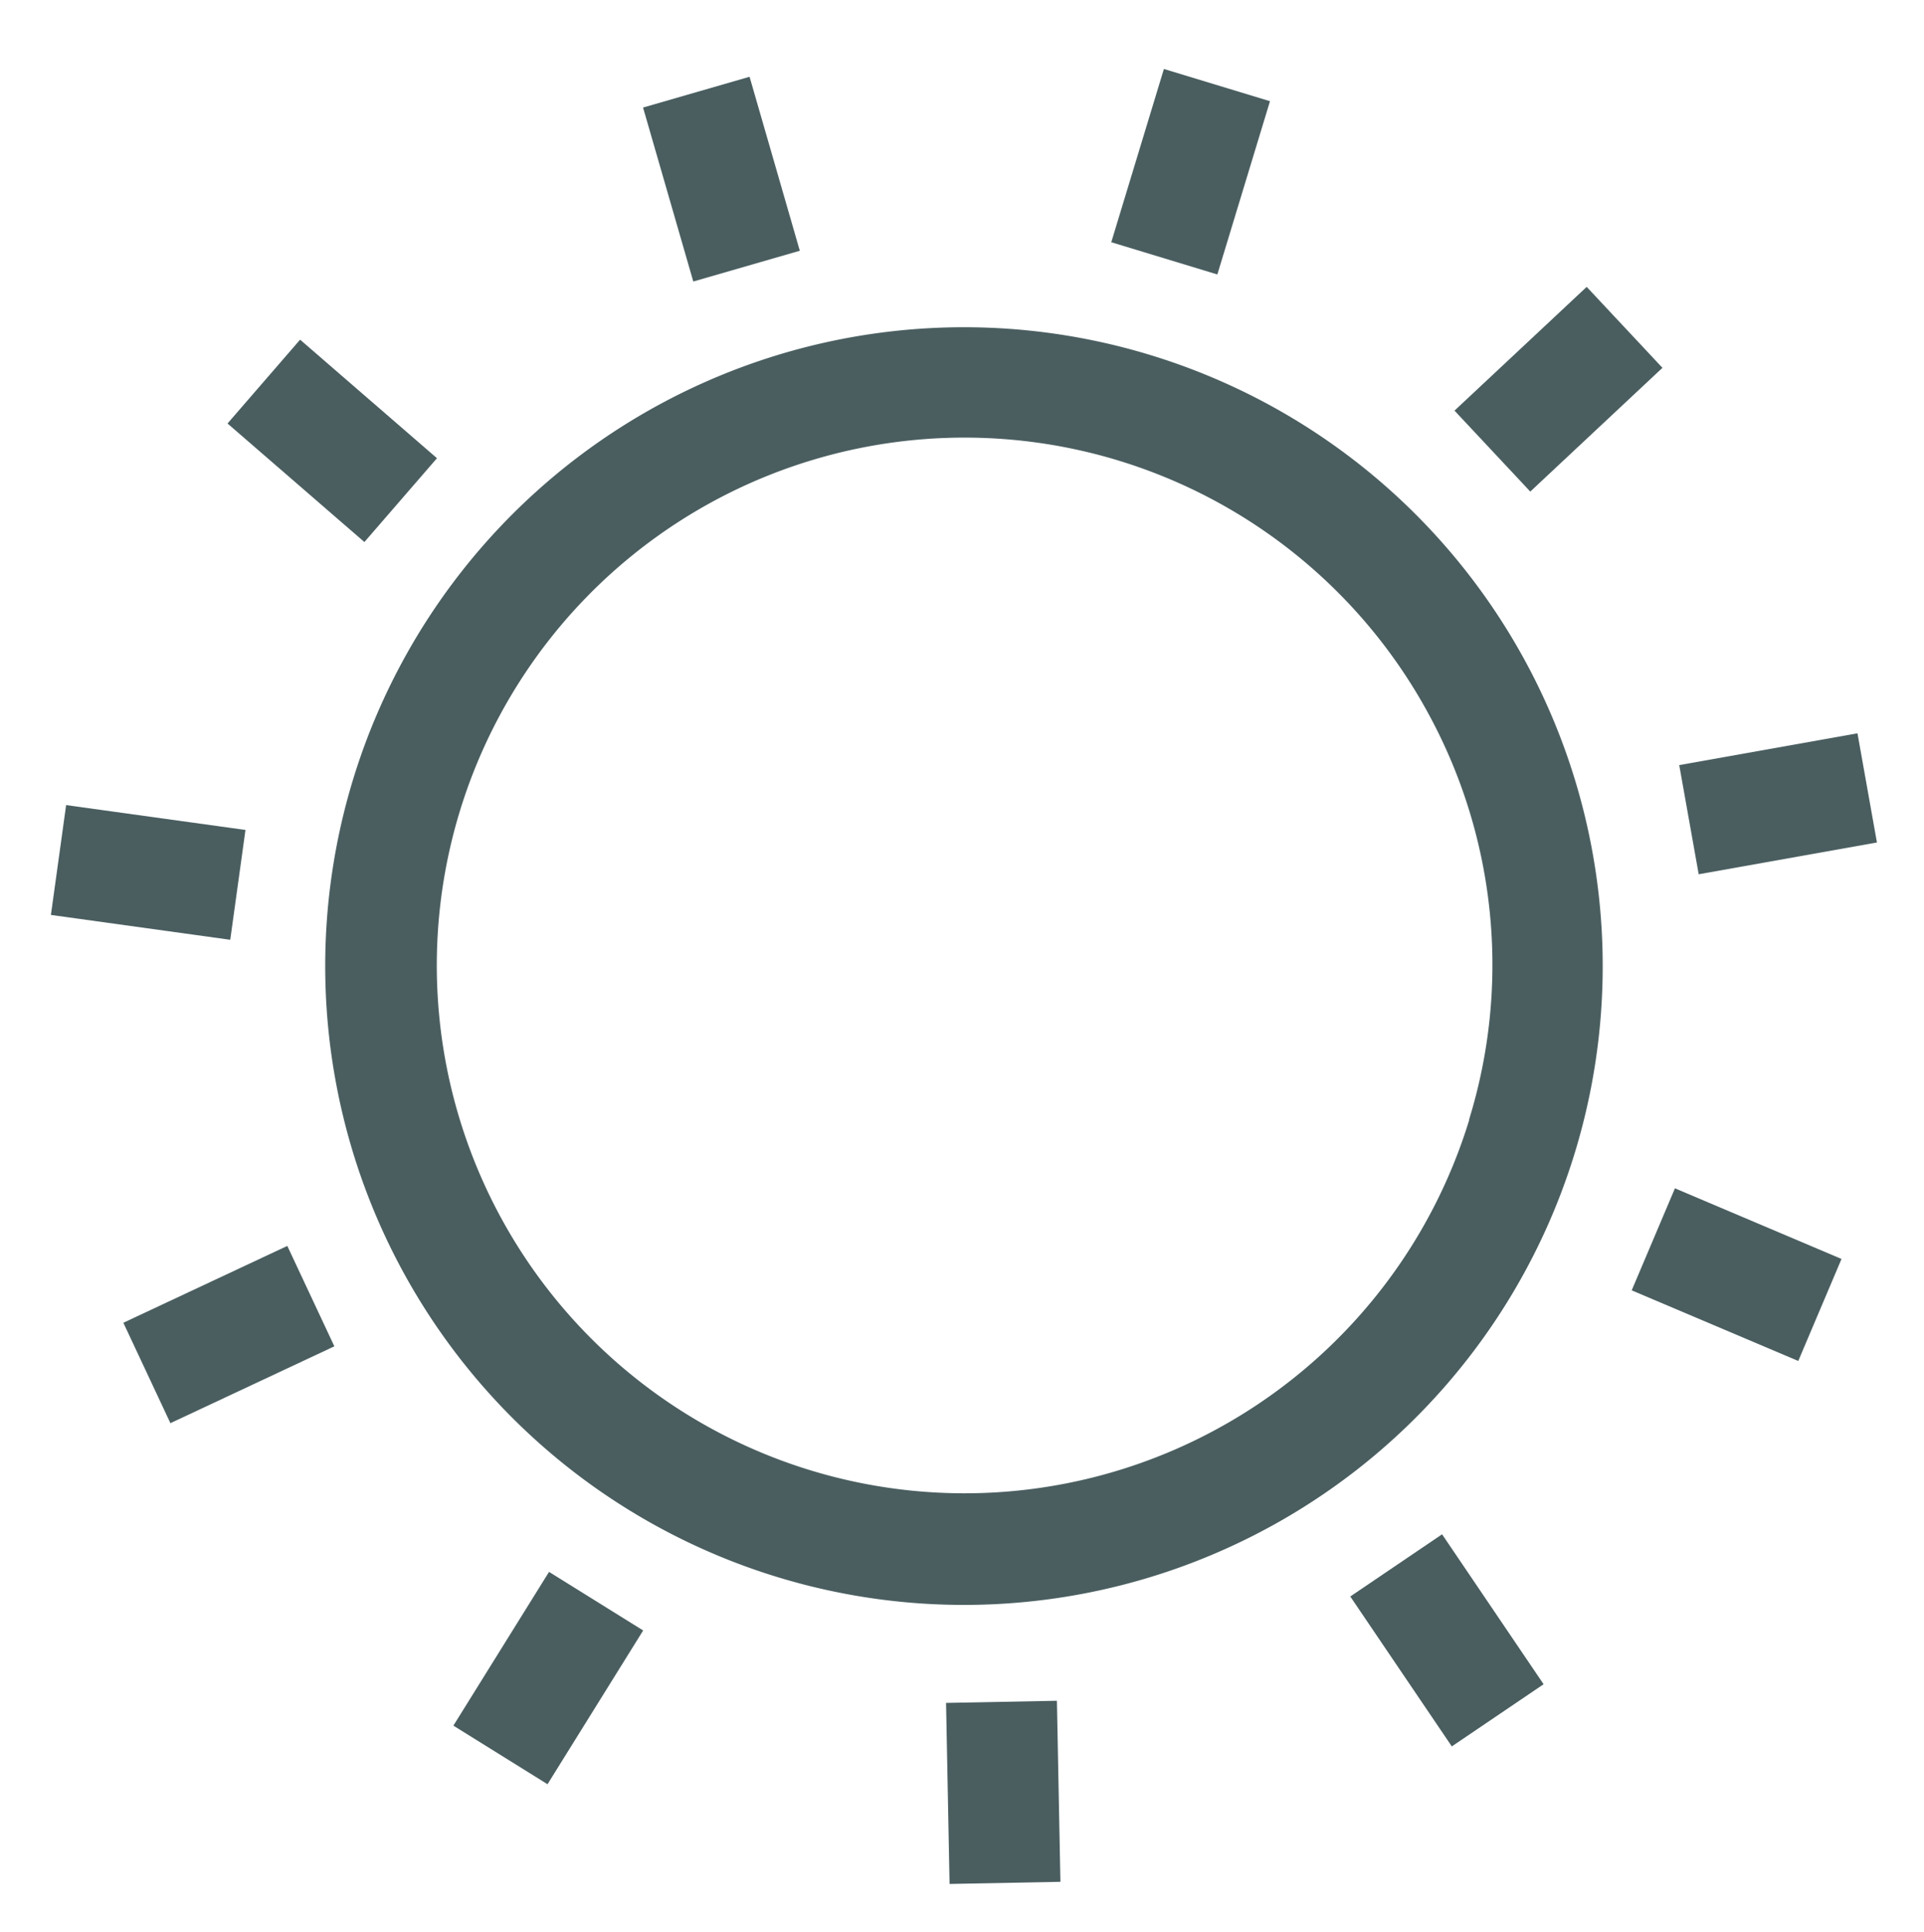 <svg id="Layer_1" data-name="Layer 1" xmlns="http://www.w3.org/2000/svg" viewBox="0 0 173.53 174.24"><defs><style>.cls-1{fill:#4a5e60;}</style></defs><title>vyn-icons-green</title><path class="cls-1" d="M103.7,32a57.61,57.61,0,1,0,34.07,28A57.58,57.58,0,0,0,103.7,32Zm28.81,69A47.6,47.6,0,1,1,129,64.67,47.32,47.32,0,0,1,132.51,100.93Z"/><rect class="cls-1" x="132.4" y="30.11" width="16.33" height="10" transform="translate(13.95 105.53) rotate(-43.11)"/><rect class="cls-1" x="152.2" y="67.49" width="16.33" height="10" transform="translate(-10.23 29.27) rotate(-10.11)"/><rect class="cls-1" x="151.6" y="106.47" width="10" height="16.33" transform="matrix(0.39, -0.92, 0.92, 0.39, -9.91, 214.31)"/><rect class="cls-1" x="125.5" y="139.76" width="10" height="16.33" transform="translate(-60.5 98.63) rotate(-34.11)"/><rect class="cls-1" x="85.48" y="153.47" width="10" height="16.33" transform="translate(-3.11 1.78) rotate(-1.11)"/><rect class="cls-1" x="41.28" y="146.33" width="16.33" height="10" transform="translate(-105.16 113.36) rotate(-58.11)"/><rect class="cls-1" x="12.48" y="115.34" width="16.33" height="10" transform="translate(-49.12 20.14) rotate(-25.11)"/><rect class="cls-1" x="8.37" y="70.5" width="10" height="16.33" transform="translate(-66.39 81.12) rotate(-82.11)"/><rect class="cls-1" x="24.96" y="31.59" width="10" height="16.33" transform="translate(-19.7 36.38) rotate(-49.11)"/><rect class="cls-1" x="60.07" y="7.99" width="10" height="16.33" transform="translate(-1.93 18.69) rotate(-16.11)"/><rect class="cls-1" x="99.21" y="10.49" width="16.33" height="10" transform="translate(61.35 113.72) rotate(-73.1)"/></svg>